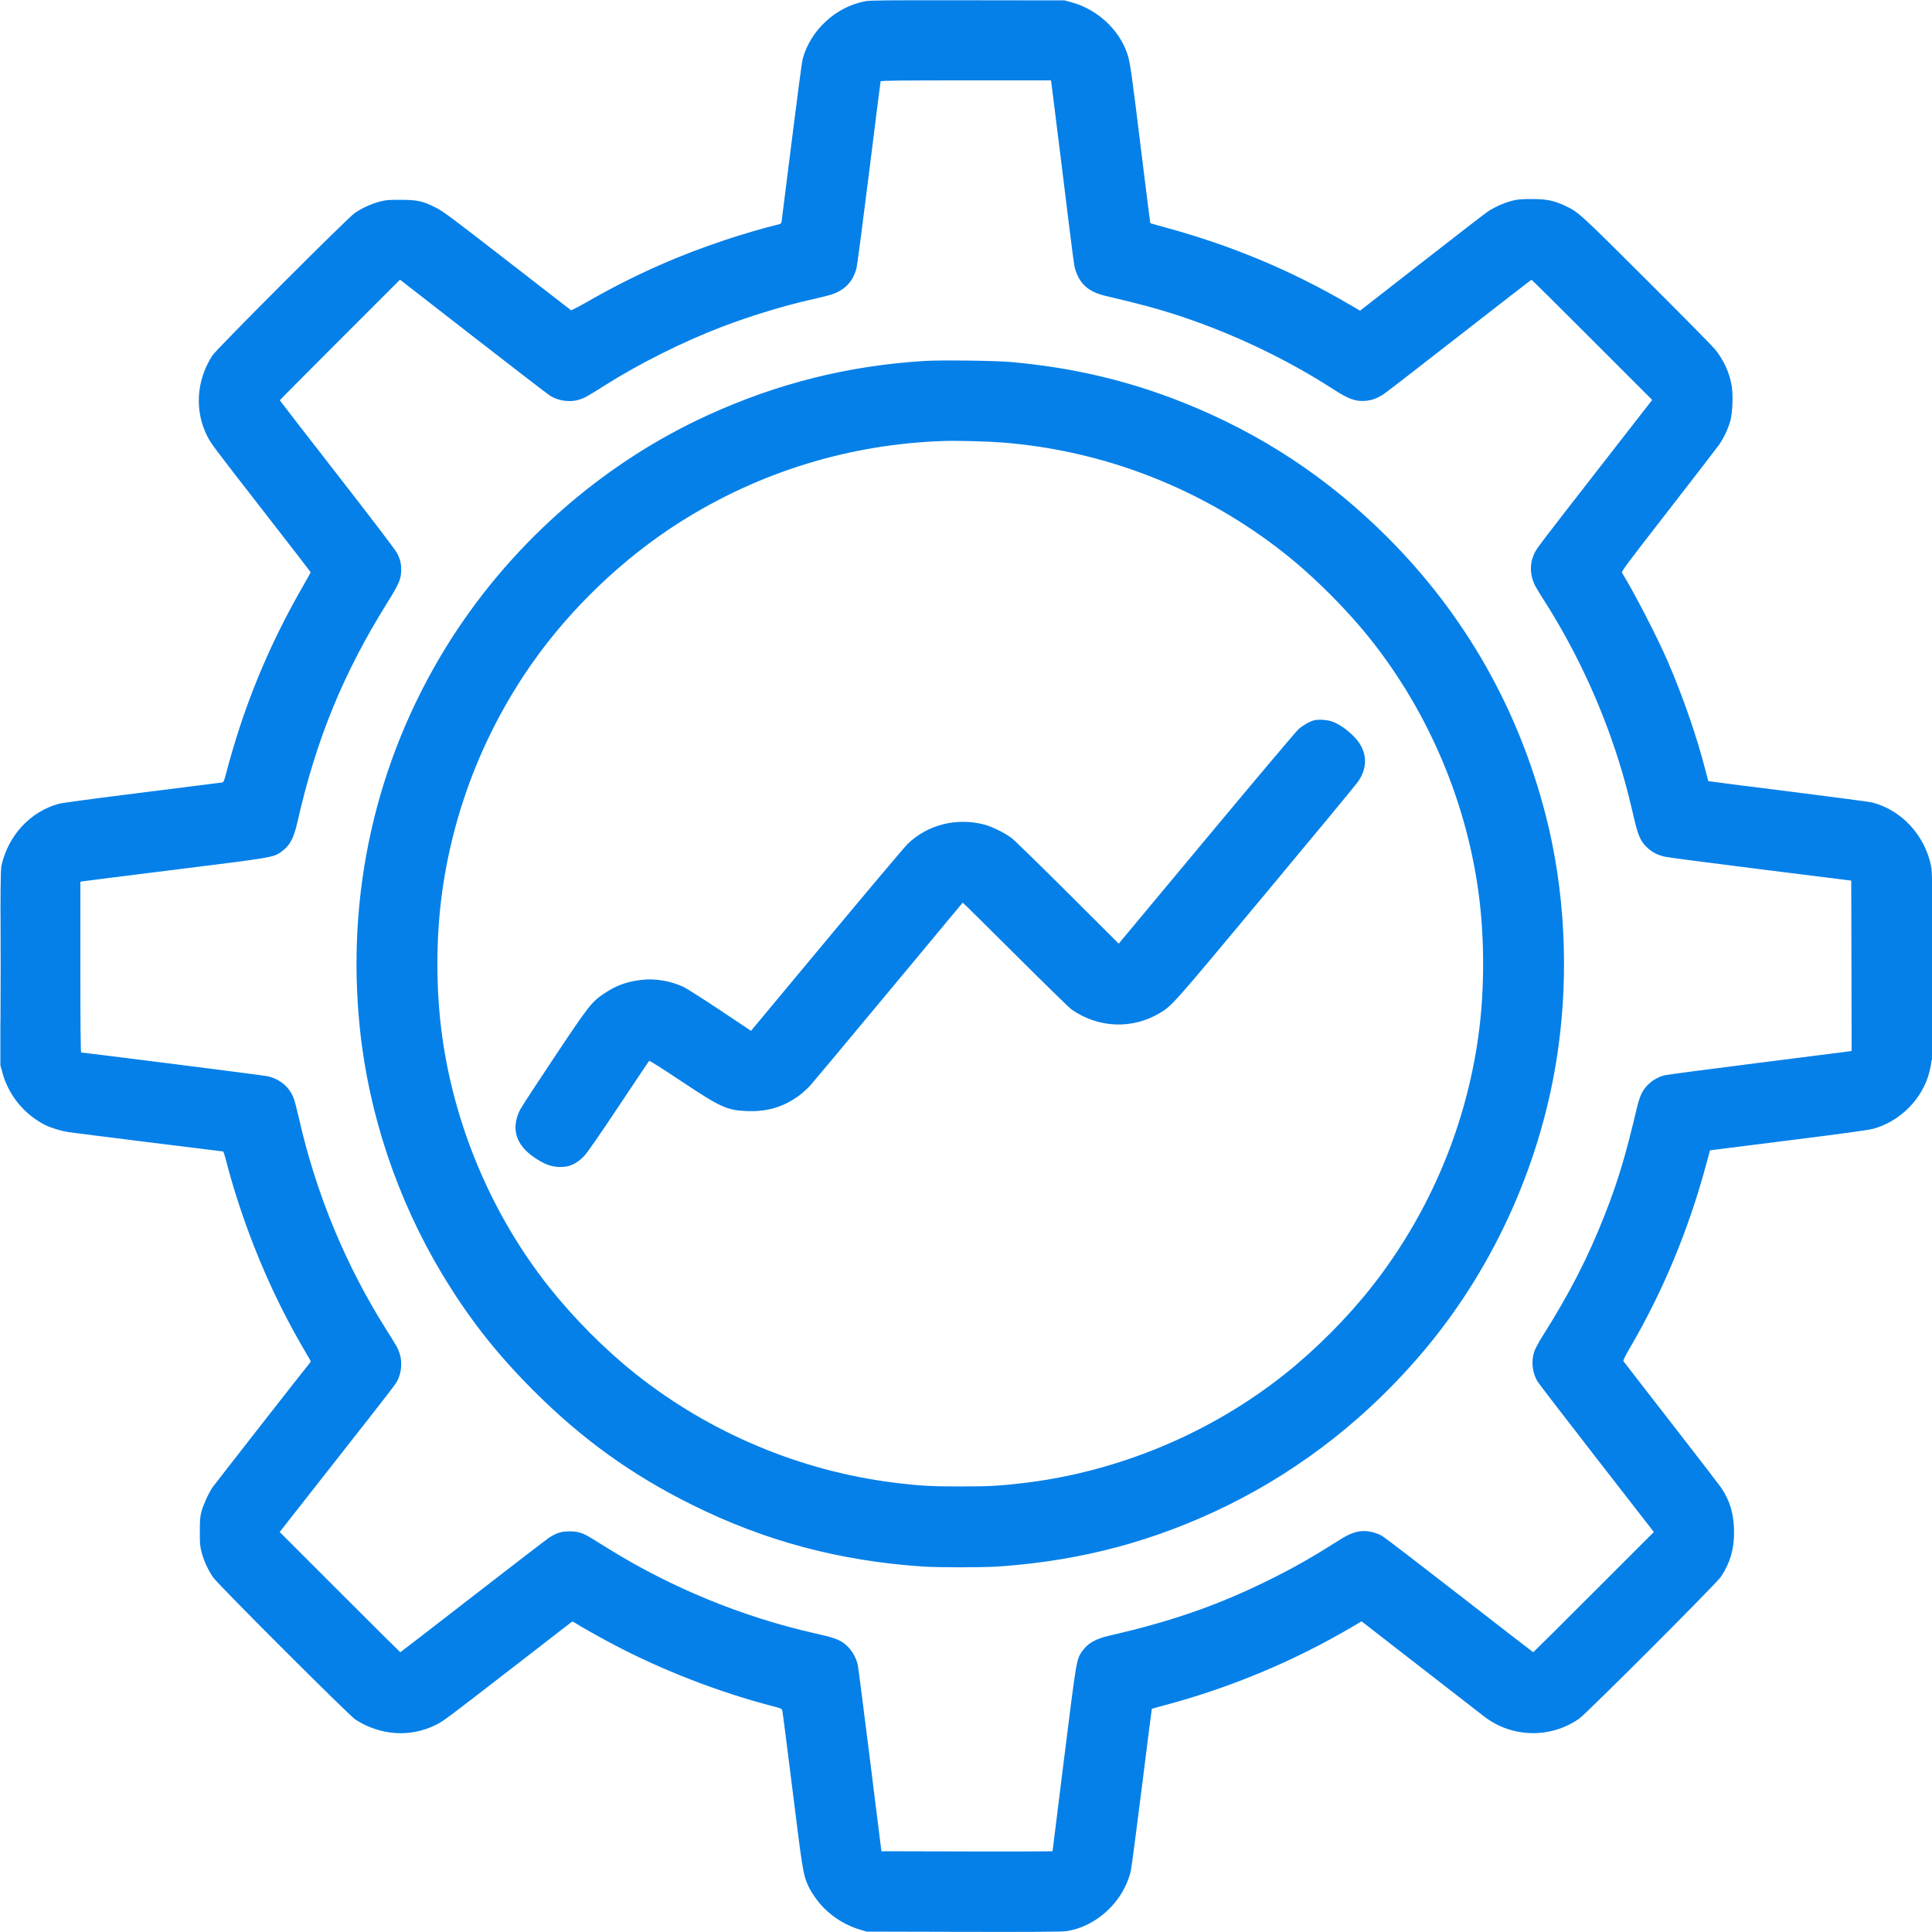 <svg xmlns="http://www.w3.org/2000/svg" width="65" height="65" viewBox="0 0 65 65" fill="none"><g clip-path="url(#clip0_1885_14890)"><path fill-rule="evenodd" clip-rule="evenodd" d="M29.118 0.04C28.123 0.222 27.261 1.019 27.001 1.997C26.98 2.079 26.816 3.315 26.637 4.745C26.458 6.175 26.306 7.387 26.298 7.438C26.283 7.529 26.28 7.531 26.092 7.575C25.762 7.651 24.915 7.9 24.401 8.072C22.748 8.624 21.276 9.283 19.765 10.15C19.474 10.316 19.224 10.445 19.209 10.436C19.195 10.427 18.228 9.678 17.061 8.771C15.149 7.287 14.91 7.109 14.652 6.98C14.216 6.762 14.045 6.725 13.481 6.723C13.07 6.721 12.985 6.728 12.779 6.782C12.488 6.858 12.175 7.002 11.928 7.173C11.683 7.343 7.28 11.749 7.145 11.96C6.606 12.797 6.54 13.812 6.968 14.664C7.096 14.921 7.162 15.009 8.865 17.198C9.738 18.32 10.452 19.245 10.452 19.255C10.452 19.264 10.336 19.472 10.195 19.717C9.292 21.287 8.598 22.838 8.052 24.505C7.897 24.98 7.72 25.582 7.604 26.033C7.544 26.265 7.523 26.315 7.477 26.325C7.447 26.331 6.247 26.483 4.81 26.662C3.274 26.853 2.111 27.009 1.989 27.041C1.028 27.293 0.272 28.108 0.047 29.133C0.02 29.257 0.013 29.955 0.013 32.565V35.841L0.085 36.101C0.292 36.853 0.823 37.499 1.521 37.85C1.711 37.945 2.054 38.05 2.301 38.088C2.478 38.116 7.465 38.74 7.507 38.74C7.518 38.74 7.555 38.848 7.589 38.98C8.016 40.651 8.674 42.412 9.457 43.979C9.756 44.576 9.98 44.985 10.423 45.739C10.46 45.802 10.46 45.812 10.423 45.855C10.3 45.999 7.228 49.928 7.153 50.037C7.018 50.236 6.845 50.612 6.781 50.843C6.733 51.02 6.724 51.122 6.723 51.519C6.721 51.93 6.728 52.016 6.782 52.221C6.858 52.512 7.002 52.825 7.173 53.072C7.343 53.317 11.749 57.72 11.96 57.855C12.797 58.394 13.812 58.46 14.664 58.032C14.919 57.904 15.008 57.838 17.182 56.155C18.292 55.295 19.215 54.581 19.233 54.568C19.253 54.551 19.289 54.56 19.337 54.593C19.469 54.685 20.131 55.058 20.611 55.312C22.276 56.194 24.229 56.95 26.052 57.417C26.261 57.471 26.302 57.49 26.318 57.542C26.329 57.575 26.484 58.78 26.663 60.219C26.999 62.923 27.022 63.065 27.183 63.428C27.288 63.666 27.518 63.991 27.73 64.203C28.074 64.544 28.497 64.795 28.951 64.926L29.159 64.987L32.409 64.995C34.719 65 35.718 64.994 35.864 64.973C36.892 64.827 37.814 63.964 38.047 62.931C38.07 62.829 38.236 61.565 38.417 60.123C38.597 58.68 38.748 57.496 38.752 57.492C38.756 57.487 38.957 57.431 39.198 57.367C41.399 56.78 43.545 55.882 45.505 54.727L45.809 54.548L47.793 56.089C48.884 56.937 49.85 57.686 49.94 57.755C50.871 58.468 52.158 58.497 53.126 57.825C53.372 57.655 57.745 53.279 57.895 53.053C58.229 52.551 58.362 52.059 58.337 51.41C58.317 50.871 58.185 50.462 57.896 50.038C57.837 49.952 57.08 48.968 56.213 47.853C55.346 46.738 54.628 45.81 54.617 45.792C54.604 45.772 54.684 45.609 54.831 45.358C55.952 43.441 56.81 41.376 57.408 39.156L57.531 38.701L60.167 38.369C62.101 38.126 62.865 38.02 63.037 37.973C63.935 37.722 64.685 36.962 64.91 36.072C64.945 35.934 64.974 35.79 64.974 35.752C64.974 35.714 64.986 35.671 65 35.656C65.018 35.639 65.024 34.582 65.019 32.485C65.011 29.626 65.007 29.321 64.966 29.124C64.753 28.094 63.971 27.253 62.991 26.999C62.904 26.977 61.629 26.808 60.157 26.623C58.684 26.439 57.477 26.285 57.474 26.28C57.471 26.276 57.43 26.121 57.383 25.935C57.091 24.791 56.625 23.445 56.106 22.243C55.76 21.443 54.961 19.896 54.573 19.274C54.544 19.227 54.692 19.028 56.135 17.171C57.012 16.042 57.781 15.043 57.846 14.95C57.999 14.728 58.145 14.415 58.215 14.157C58.287 13.893 58.312 13.333 58.267 13.021C58.2 12.566 58.003 12.126 57.695 11.746C57.611 11.642 56.573 10.591 55.389 9.41C53.111 7.139 53.101 7.13 52.645 6.918C52.275 6.746 52.029 6.697 51.532 6.697C51.173 6.696 51.065 6.706 50.872 6.754C50.604 6.822 50.268 6.973 50.041 7.128C49.953 7.188 48.953 7.96 47.82 8.845L45.759 10.452L45.363 10.222C43.398 9.079 41.426 8.257 39.185 7.646C38.922 7.574 38.704 7.512 38.7 7.508C38.696 7.504 38.551 6.349 38.377 4.94C38.05 2.277 38.023 2.094 37.919 1.789C37.648 0.993 36.915 0.316 36.069 0.083L35.815 0.013L32.565 0.009C29.89 0.005 29.28 0.01 29.118 0.04ZM29.627 2.737C29.621 2.754 29.446 4.138 29.238 5.811C29.029 7.484 28.841 8.923 28.819 9.009C28.698 9.488 28.402 9.787 27.911 9.928C27.811 9.957 27.515 10.029 27.253 10.088C26.359 10.29 25.21 10.642 24.279 10.999C22.964 11.504 21.535 12.218 20.358 12.96C19.764 13.335 19.684 13.38 19.507 13.44C19.204 13.542 18.817 13.497 18.526 13.327C18.461 13.289 17.294 12.392 15.933 11.334L13.458 9.409L11.435 11.432C10.322 12.545 9.412 13.461 9.413 13.468C9.413 13.475 10.278 14.592 11.336 15.951C12.417 17.34 13.298 18.495 13.348 18.59C13.463 18.808 13.499 18.949 13.498 19.174C13.496 19.478 13.428 19.639 13.039 20.262C11.553 22.64 10.639 24.868 10.008 27.651C9.882 28.207 9.751 28.451 9.47 28.653C9.197 28.848 9.198 28.848 5.876 29.261C4.196 29.47 2.795 29.647 2.762 29.654L2.704 29.667V32.539C2.704 34.492 2.713 35.412 2.731 35.412C2.835 35.412 8.84 36.174 8.987 36.206C9.413 36.298 9.728 36.56 9.881 36.949C9.911 37.025 9.989 37.322 10.054 37.608C10.629 40.151 11.624 42.561 12.994 44.73C13.353 45.3 13.385 45.357 13.444 45.533C13.537 45.808 13.509 46.178 13.376 46.439C13.304 46.58 13.235 46.67 11.276 49.165L9.41 51.543L11.432 53.565C12.545 54.678 13.461 55.588 13.468 55.588C13.475 55.588 14.569 54.743 15.899 53.712C17.229 52.68 18.386 51.792 18.469 51.737C18.716 51.576 18.88 51.524 19.149 51.521C19.445 51.518 19.604 51.569 19.923 51.766C20.055 51.847 20.308 52.004 20.485 52.114C22.583 53.416 24.988 54.402 27.395 54.947C27.996 55.083 28.164 55.137 28.343 55.252C28.598 55.416 28.799 55.718 28.862 56.033C28.878 56.112 29.063 57.551 29.273 59.23L29.654 62.283L32.533 62.29C34.117 62.293 35.412 62.29 35.412 62.282C35.412 62.273 35.588 60.864 35.802 59.149C36.225 55.775 36.214 55.836 36.41 55.552C36.59 55.29 36.861 55.135 37.323 55.029C39.455 54.542 41.039 53.986 42.796 53.107C43.584 52.713 44.155 52.387 45.084 51.8C45.374 51.616 45.578 51.535 45.8 51.514C46.018 51.494 46.306 51.56 46.504 51.677C46.589 51.727 47.764 52.628 49.115 53.678C50.466 54.728 51.577 55.588 51.584 55.588C51.591 55.588 52.507 54.678 53.619 53.566L55.642 51.543L53.717 49.066C52.659 47.704 51.762 46.537 51.724 46.473C51.553 46.18 51.511 45.801 51.615 45.483C51.648 45.384 51.762 45.167 51.879 44.982C52.806 43.516 53.425 42.31 53.99 40.872C54.439 39.729 54.697 38.866 55.078 37.245C55.115 37.088 55.182 36.885 55.226 36.794C55.373 36.497 55.66 36.267 55.993 36.179C56.078 36.157 57.492 35.97 59.137 35.763C60.782 35.556 62.165 35.38 62.212 35.372L62.296 35.358L62.29 32.492L62.283 29.627L59.228 29.245C57.548 29.035 56.098 28.845 56.006 28.822C55.761 28.763 55.593 28.677 55.429 28.527C55.203 28.32 55.113 28.123 54.975 27.528C54.816 26.846 54.728 26.501 54.59 26.026C53.998 23.99 53.086 21.98 51.942 20.191C51.814 19.992 51.683 19.775 51.65 19.71C51.462 19.338 51.457 18.943 51.637 18.587C51.716 18.431 51.876 18.221 53.856 15.678L55.586 13.455L53.566 11.434C52.454 10.322 51.537 9.412 51.526 9.412C51.516 9.412 50.439 10.245 49.134 11.264C47.829 12.282 46.68 13.171 46.581 13.239C46.355 13.396 46.162 13.469 45.926 13.487C45.604 13.511 45.367 13.425 44.863 13.099C43.331 12.108 41.543 11.25 39.777 10.66C39.006 10.402 38.407 10.239 37.206 9.958C36.636 9.824 36.339 9.572 36.183 9.087C36.133 8.93 36.122 8.846 35.712 5.512C35.533 4.061 35.38 2.835 35.372 2.789L35.358 2.704H32.498C30.233 2.704 29.636 2.711 29.627 2.737ZM31.096 12.144C28.521 12.307 26.169 12.895 23.823 13.964C20.212 15.609 17.064 18.407 14.969 21.833C12.637 25.646 11.642 30.076 12.105 34.58C12.402 37.47 13.36 40.338 14.866 42.848C15.762 44.34 16.695 45.532 17.952 46.788C19.583 48.42 21.257 49.624 23.296 50.634C25.743 51.846 28.218 52.509 31.018 52.703C31.538 52.739 33.073 52.739 33.592 52.703C36.371 52.511 38.838 51.854 41.275 50.66C43.825 49.409 46.106 47.606 47.968 45.37C50.326 42.537 51.89 39.01 52.414 35.347C52.792 32.704 52.647 29.927 52.001 27.417C51.079 23.838 49.291 20.696 46.697 18.094C44.687 16.078 42.416 14.58 39.785 13.534C37.932 12.798 36.059 12.359 33.998 12.179C33.461 12.132 31.636 12.11 31.096 12.144ZM31.772 14.836C28.594 14.938 25.552 15.872 22.875 17.568C20.974 18.771 19.191 20.474 17.898 22.321C16.249 24.675 15.202 27.39 14.848 30.225C14.671 31.642 14.671 33.224 14.848 34.645C15.238 37.781 16.522 40.845 18.478 43.309C19.306 44.353 20.362 45.412 21.385 46.225C23.874 48.204 26.91 49.483 30.056 49.879C30.919 49.988 31.317 50.011 32.318 50.01C33.281 50.01 33.657 49.989 34.463 49.892C37.637 49.509 40.719 48.222 43.22 46.235C44.265 45.405 45.338 44.327 46.157 43.284C48.115 40.792 49.367 37.801 49.764 34.661C49.943 33.248 49.943 31.592 49.762 30.173C49.368 27.062 48.106 24.047 46.167 21.58C45.35 20.54 44.226 19.413 43.197 18.602C40.459 16.444 37.151 15.15 33.696 14.886C33.197 14.848 32.201 14.822 31.772 14.836ZM44.216 24.233C44.067 24.271 43.838 24.4 43.687 24.533C43.613 24.597 42.222 26.246 40.596 28.198L37.638 31.748L35.921 30.035C34.976 29.093 34.128 28.266 34.037 28.197C33.812 28.027 33.385 27.814 33.135 27.747C32.199 27.495 31.218 27.738 30.541 28.389C30.443 28.484 29.216 29.938 27.815 31.621L25.267 34.681L24.216 33.98C23.637 33.595 23.085 33.244 22.989 33.2C22.551 33 22.043 32.915 21.593 32.966C21.096 33.022 20.74 33.15 20.332 33.422C19.906 33.706 19.819 33.816 18.644 35.579C18.058 36.458 17.544 37.245 17.501 37.329C17.179 37.968 17.351 38.528 18.001 38.959C18.337 39.181 18.558 39.26 18.85 39.262C19.16 39.263 19.384 39.163 19.642 38.905C19.745 38.802 20.109 38.279 20.806 37.233C21.364 36.396 21.829 35.701 21.84 35.69C21.851 35.678 22.32 35.975 22.883 36.35C24.246 37.258 24.454 37.354 25.131 37.381C25.816 37.408 26.368 37.242 26.898 36.849C27.012 36.765 27.182 36.609 27.276 36.502C27.371 36.396 28.557 34.975 29.913 33.345C31.268 31.715 32.382 30.376 32.388 30.369C32.393 30.363 33.19 31.148 34.158 32.114C35.127 33.08 35.977 33.911 36.049 33.961C36.939 34.586 38.078 34.638 39 34.094C39.43 33.842 39.407 33.867 42.568 30.074C44.216 28.098 45.619 26.401 45.687 26.302C45.985 25.87 46.004 25.424 45.74 25.012C45.558 24.728 45.137 24.388 44.831 24.279C44.66 24.218 44.366 24.196 44.216 24.233ZM0.013 32.539C0.013 34.269 0.016 34.981 0.019 34.12C0.023 33.26 0.023 31.844 0.019 30.974C0.016 30.105 0.013 30.809 0.013 32.539Z" fill="#0580E8"></path></g><defs><clipPath id="clip0_1885_14890"><rect width="65" height="65" fill="white"></rect></clipPath></defs></svg>
